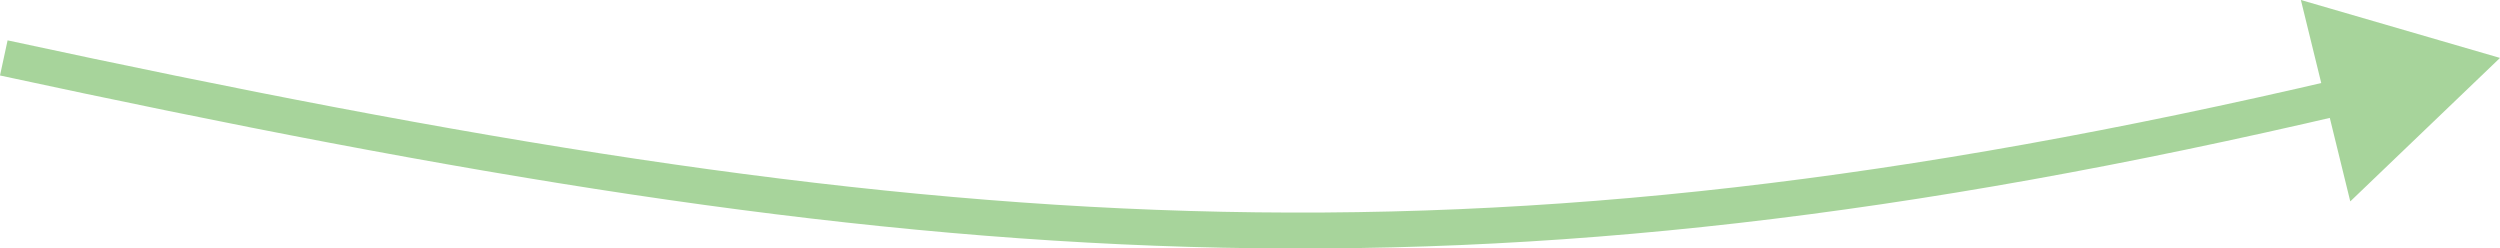 <?xml version="1.0" encoding="UTF-8"?> <svg xmlns="http://www.w3.org/2000/svg" viewBox="0 0 72.468 7.203" fill="none"><path d="M72.468 1.679L68.128 5.838L66.696 0L72.468 1.679ZM0.22 1.17C26.878 6.92 42.414 8.235 67.801 2.288L68.038 3.301C42.453 9.295 26.752 7.958 0 2.188L0.22 1.17Z" fill="#A7D49B"></path></svg> 